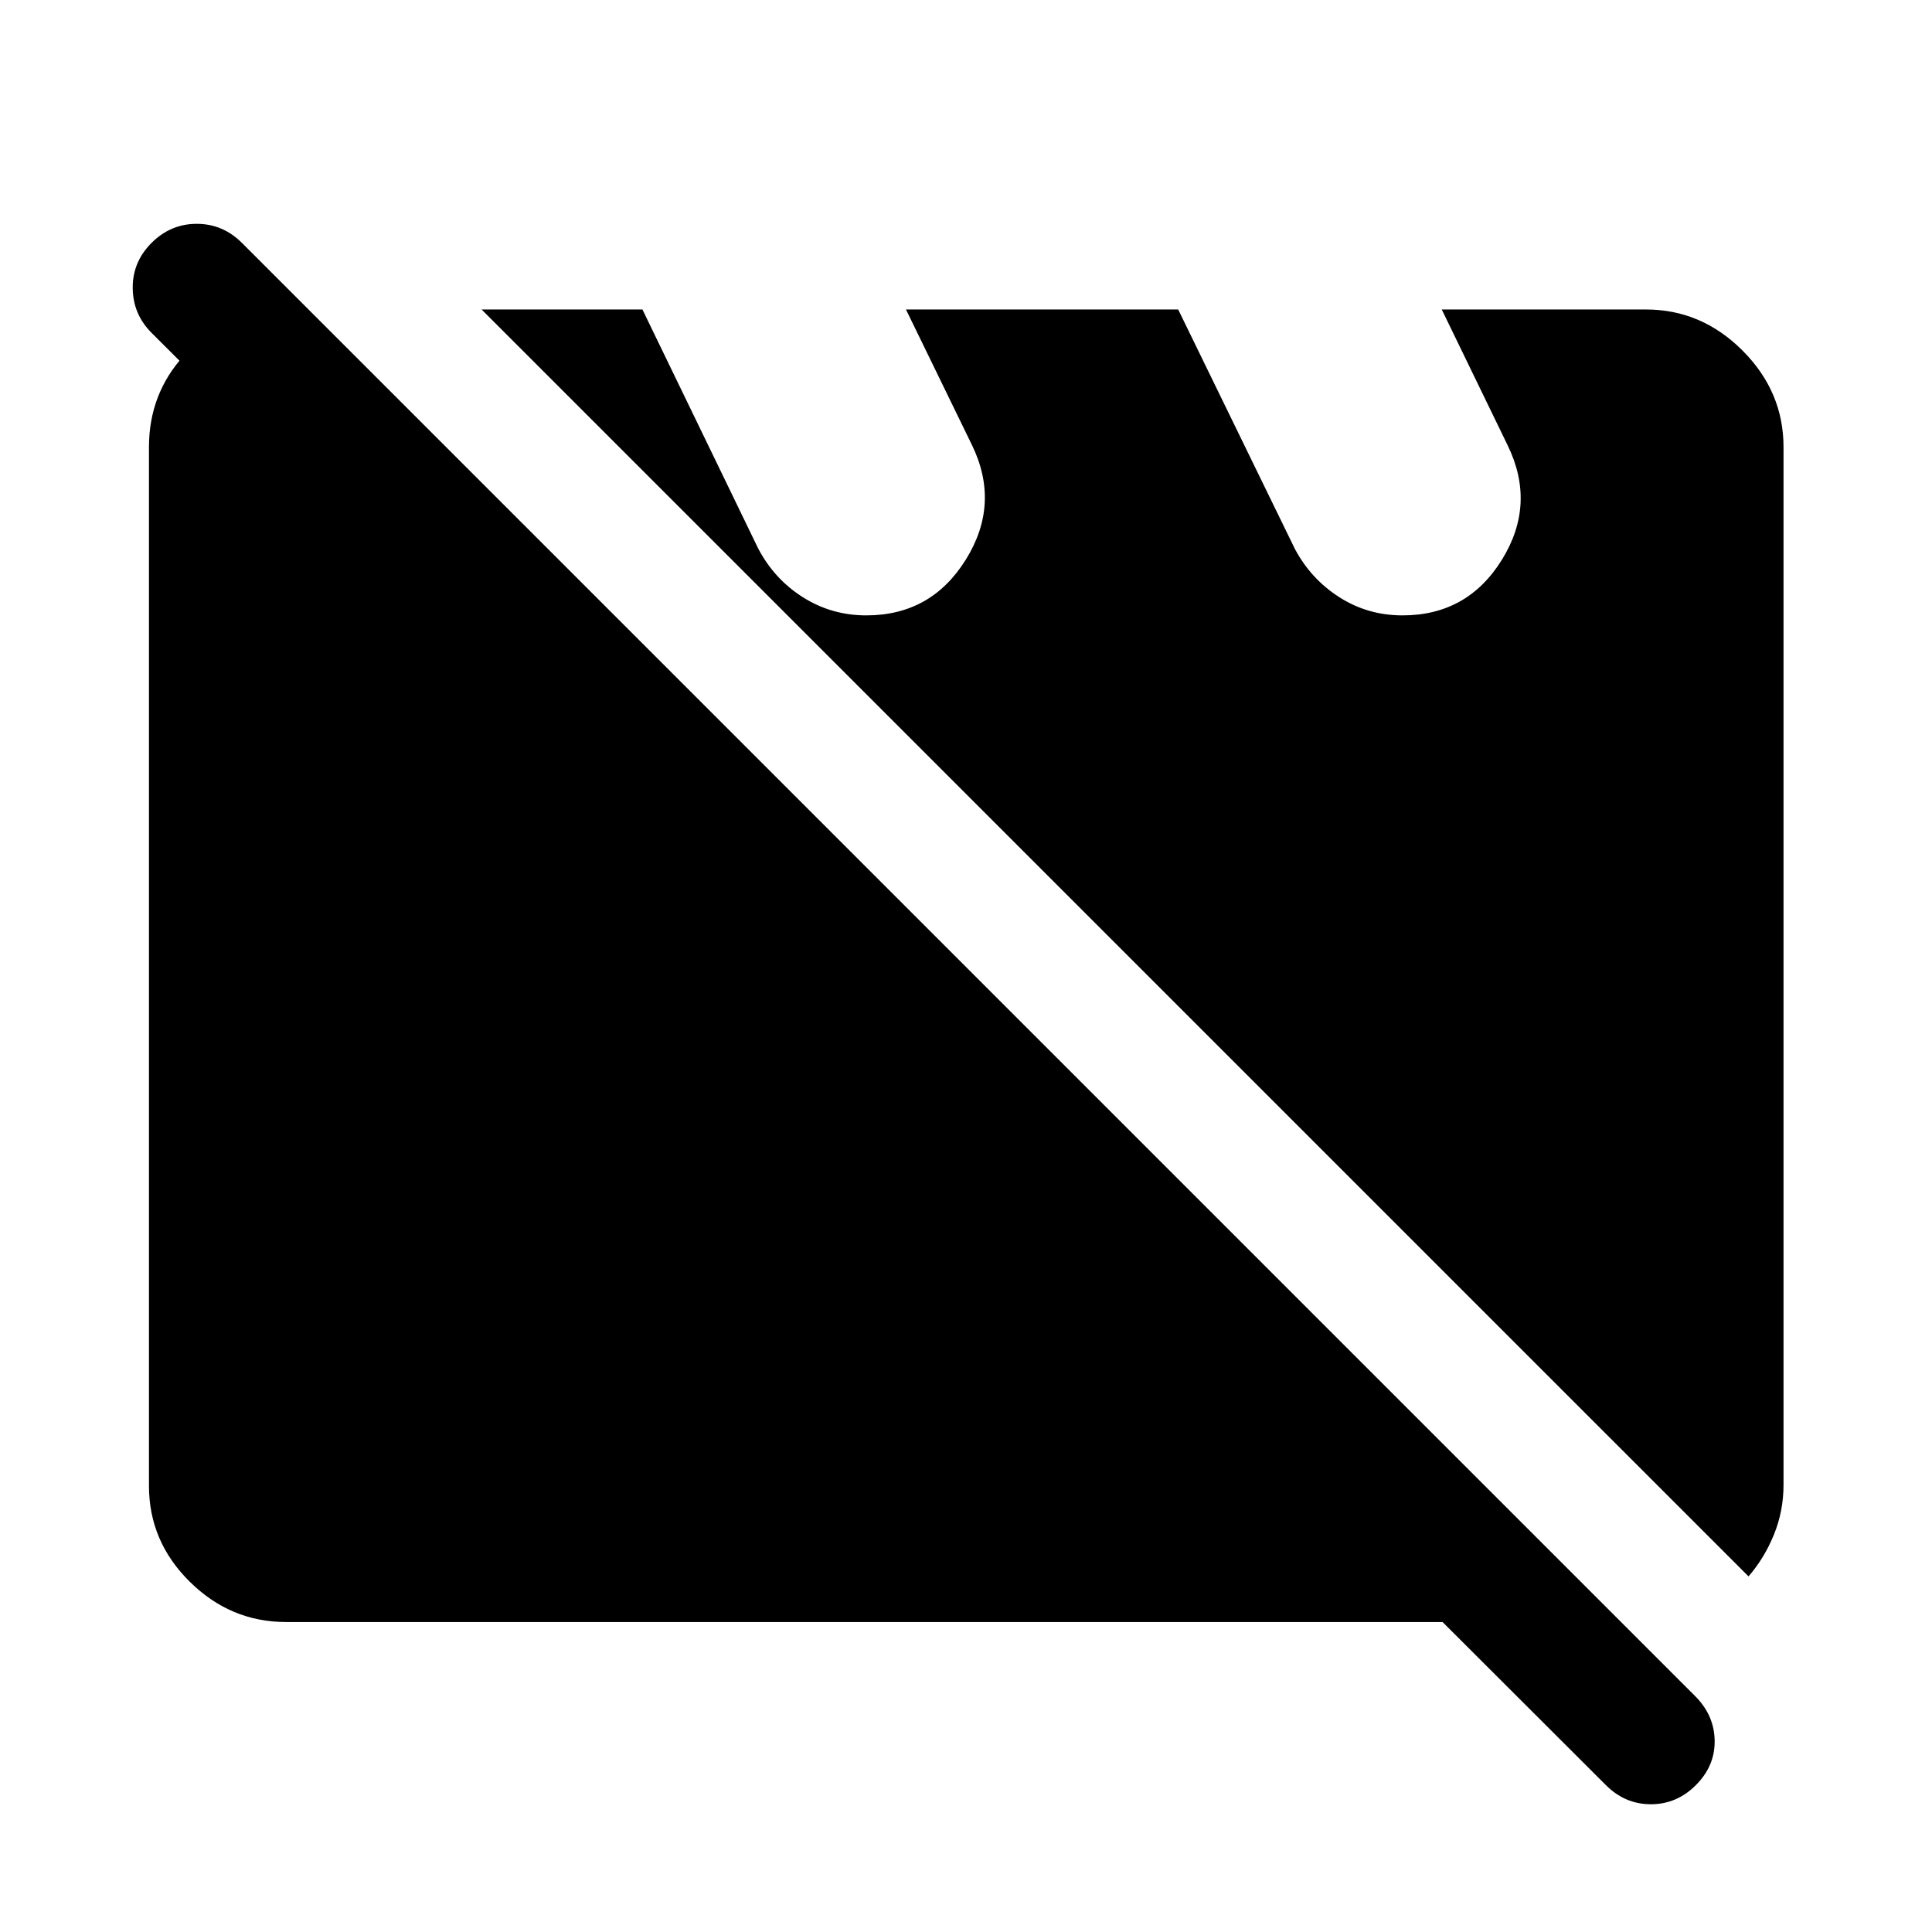 <svg xmlns="http://www.w3.org/2000/svg" width="48" height="48" viewBox="0 -960 960 960"><path d="M142.15-154.02q-27.58 0-47.86-20.03-20.27-20.04-20.27-47.62v-516.18q0-26.43 17.38-45.49 17.38-19.05 43.34-21.44h20L805.5-154.02H142.15Zm726.68-22.68L239.3-806.22h79.92l57.52 118.76q8 15.24 22.24 24.24 14.24 9 31.48 9 32.24 0 49.47-27.74 17.24-27.74 3-56.97l-32.76-67.29h135.26l58 119q8 15 22.12 24 14.12 9 31.36 9 32.24 0 49.36-27.62 17.12-27.62 2.88-56.86l-32.76-67.52h101.46q27.58 0 47.98 20.39 20.39 20.4 20.39 47.98v515.7q0 12.91-4.72 24.58-4.72 11.68-12.67 20.87ZM797.98-72.96 75.3-794.63q-9.23-9.24-9.35-22.22-.12-12.98 9.35-22.45 9.48-9.48 22.46-9.48t22.46 9.48l722.43 722.43q9.24 9.48 9.36 21.96.12 12.48-9.36 21.95-9.48 9.48-22.33 9.48-12.86 0-22.34-9.48Z"/></svg>